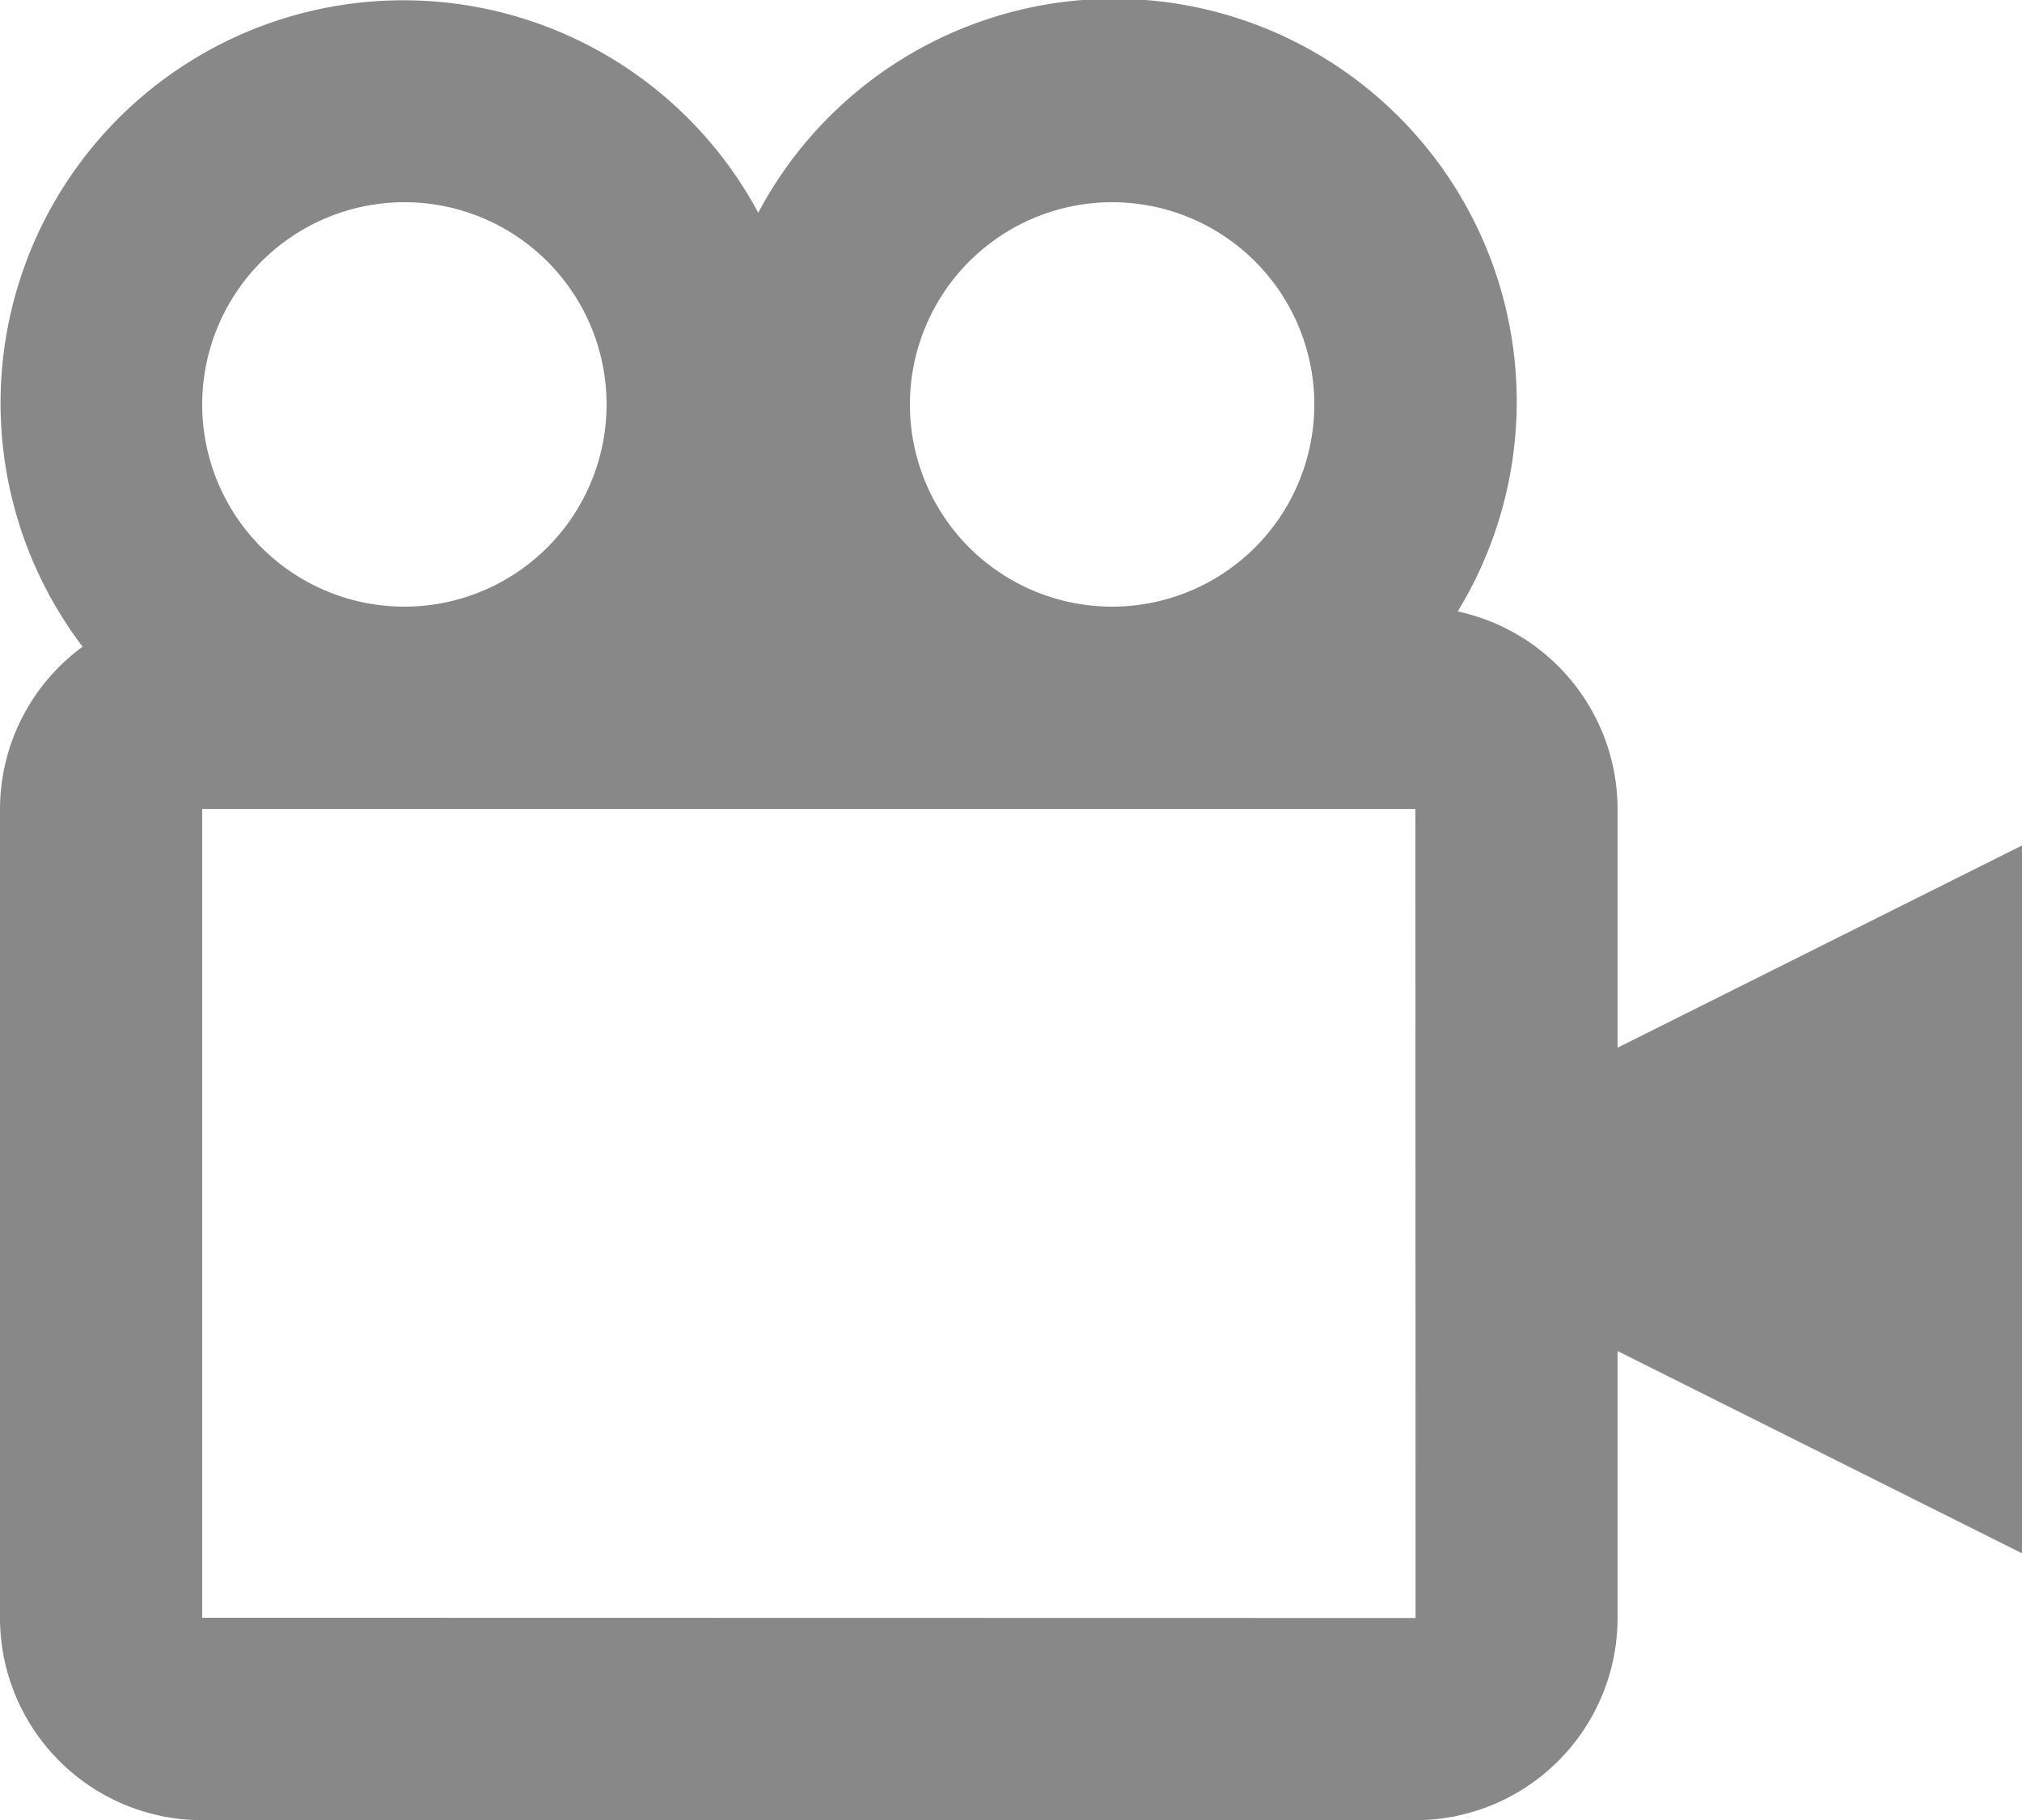 <svg xmlns="http://www.w3.org/2000/svg" width="58.742" height="52.868" viewBox="0 0 58.742 52.868">
  <path id="_9054398_bx_camera_movie_icon" data-name="9054398_bx_camera_movie_icon" d="M48.993,26.5a5.882,5.882,0,0,0-4.644-5.739A11.7,11.7,0,1,0,24.028,9.18,11.7,11.7,0,1,0,4.4,21.786,5.857,5.857,0,0,0,2,26.5v23.5a5.88,5.88,0,0,0,5.874,5.874H43.119a5.88,5.88,0,0,0,5.874-5.874V42.245L60.742,48.12V27.56L48.993,33.434ZM34.308,8.874a5.874,5.874,0,1,1-5.874,5.874A5.88,5.88,0,0,1,34.308,8.874Zm-20.56,0a5.874,5.874,0,1,1-5.874,5.874A5.88,5.88,0,0,1,13.748,8.874ZM7.874,49.993V26.5H43.119l.006,23.5Z" transform="translate(-2 -3)" fill="#888"/>
</svg>
